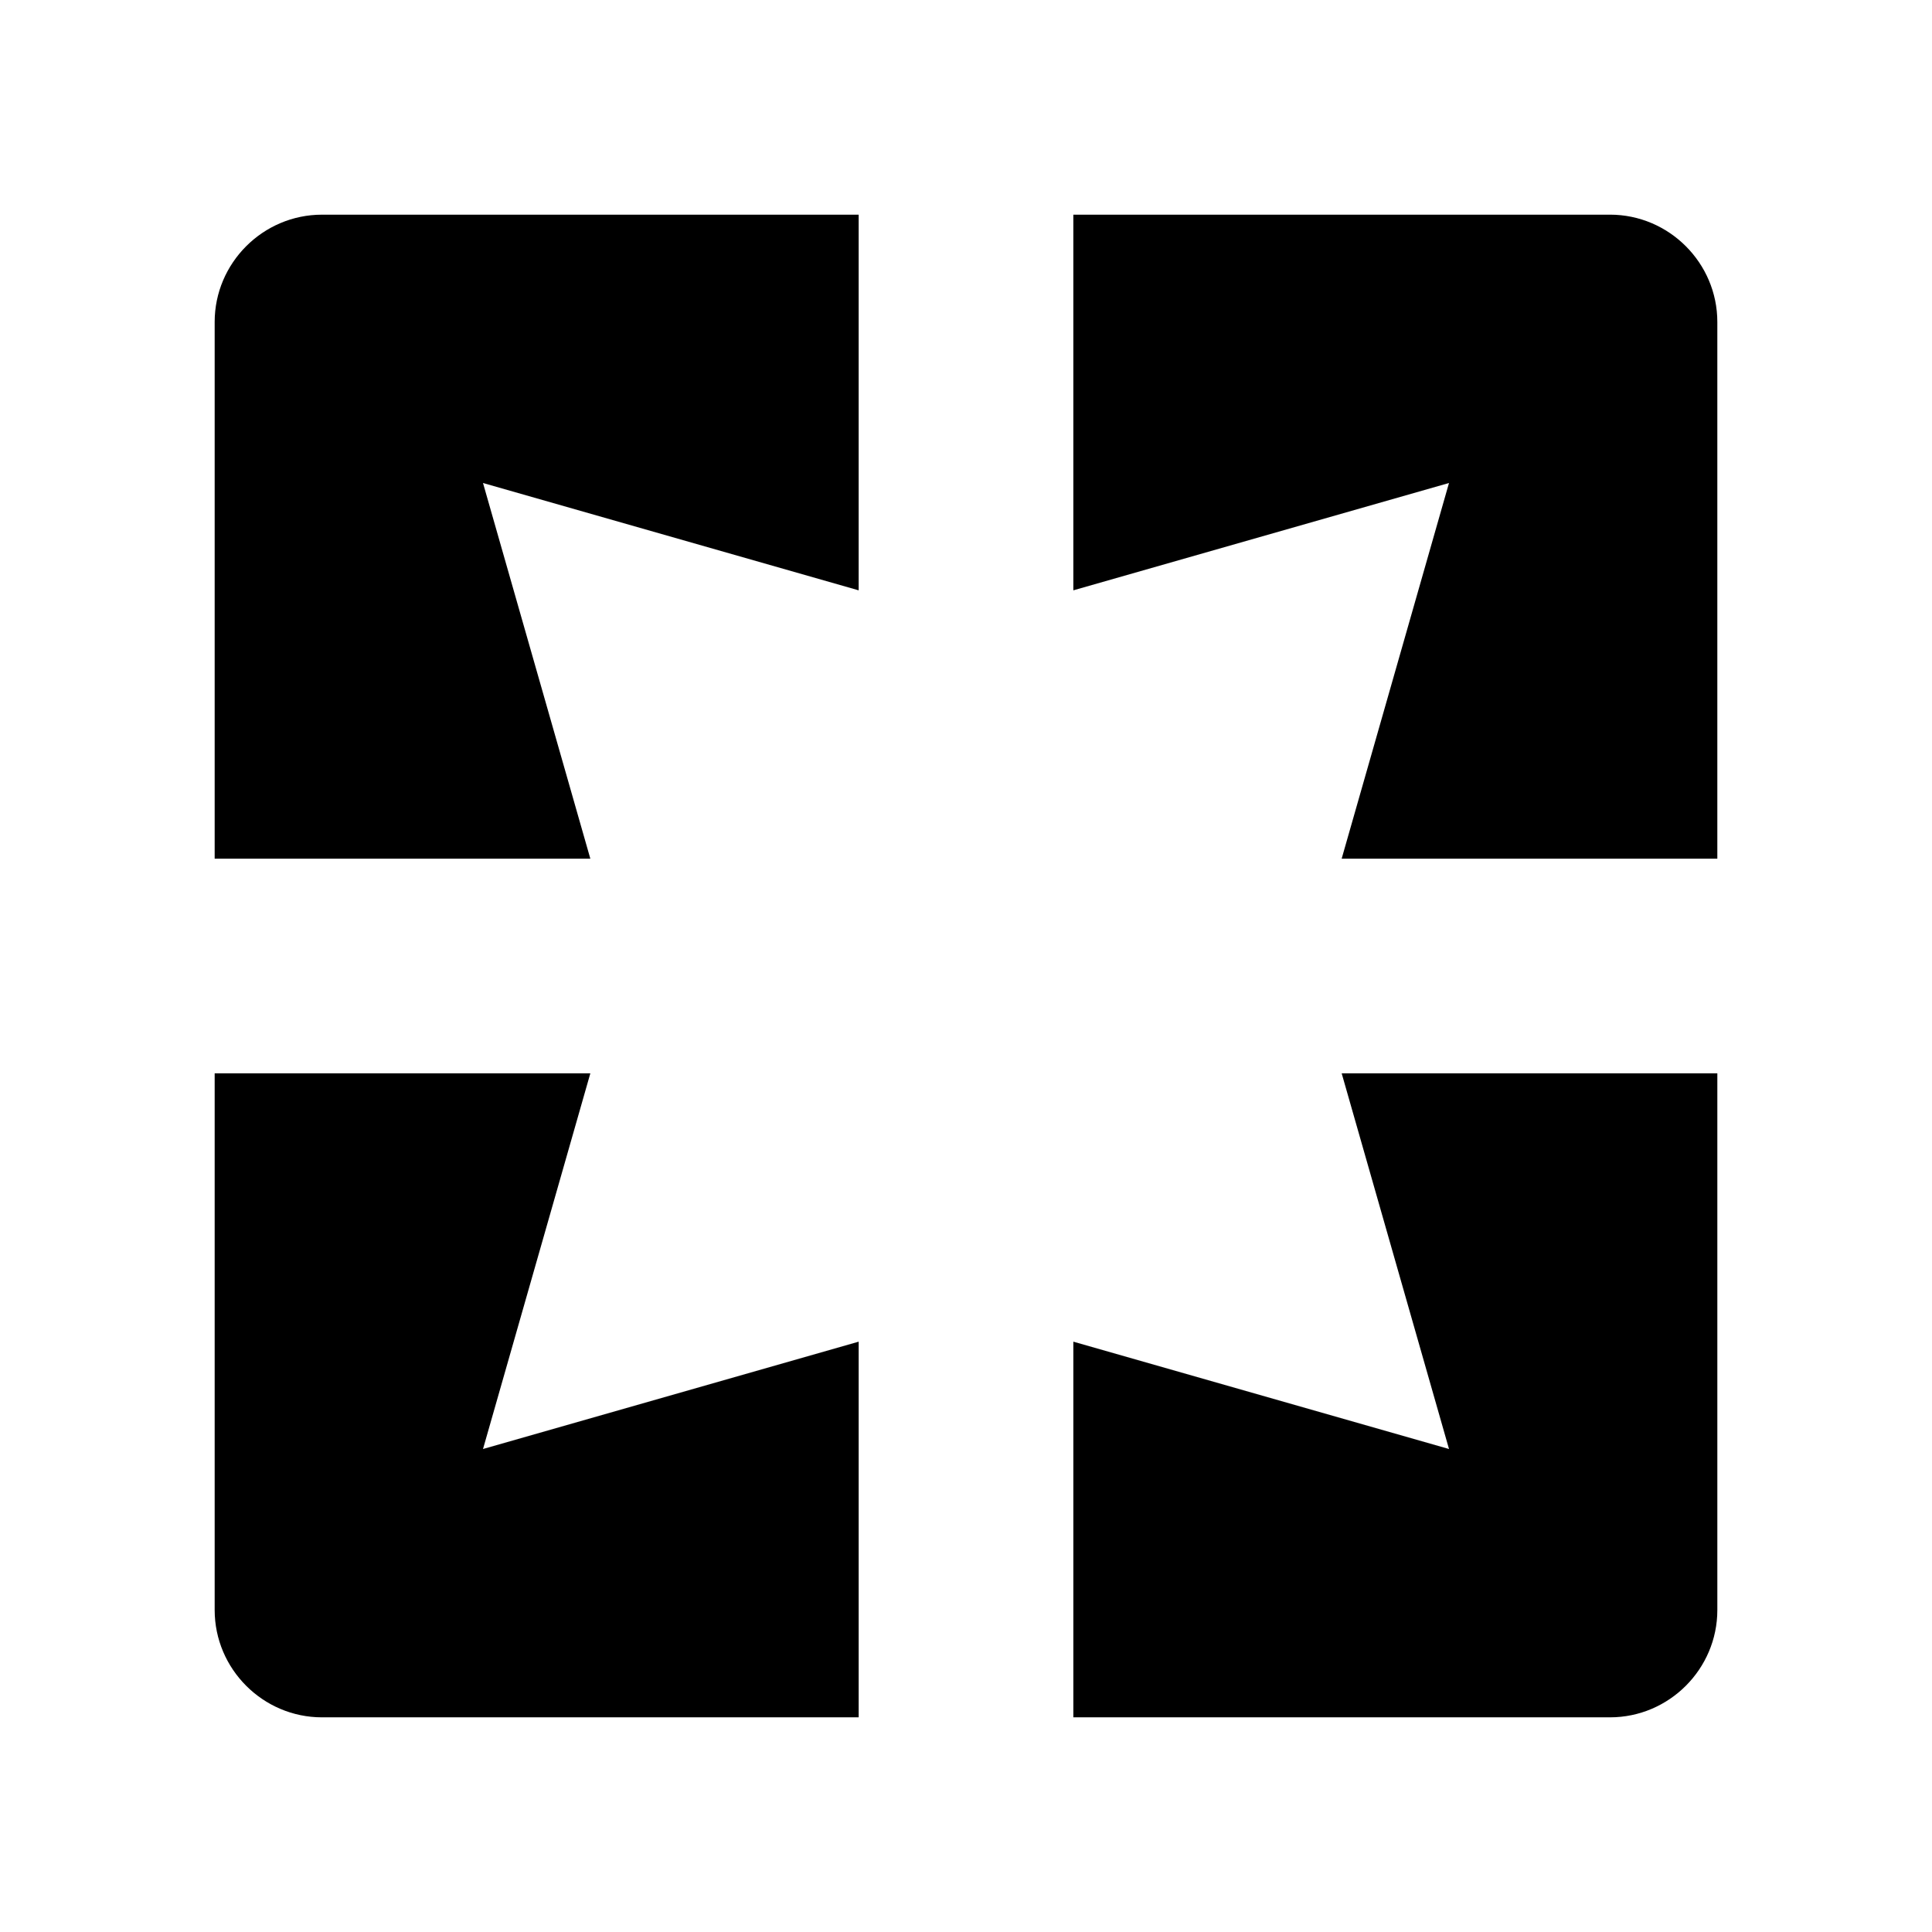 <svg xmlns="http://www.w3.org/2000/svg" width="18" height="18" viewBox="0 0 18 18">
    <path d="M5.5 10h-3.5v5c0 .55.45 1 1 1h5v-3.5l-3.5 1 1-3.5zm-3.5-7v5h3.5l-1-3.5 3.5 1v-3.5h-5c-.55 0-1 .45-1 1zm13-1h-5v3.5l3.5-1-1 3.5h3.5v-5c0-.55-.45-1-1-1zm-1.5 11.5l-3.5-1v3.5h5c.55 0 1-.45 1-1v-5h-3.5l1 3.5z"/>
    <path d="M0 0h18v18h-18z" fill="none"/>
</svg>
